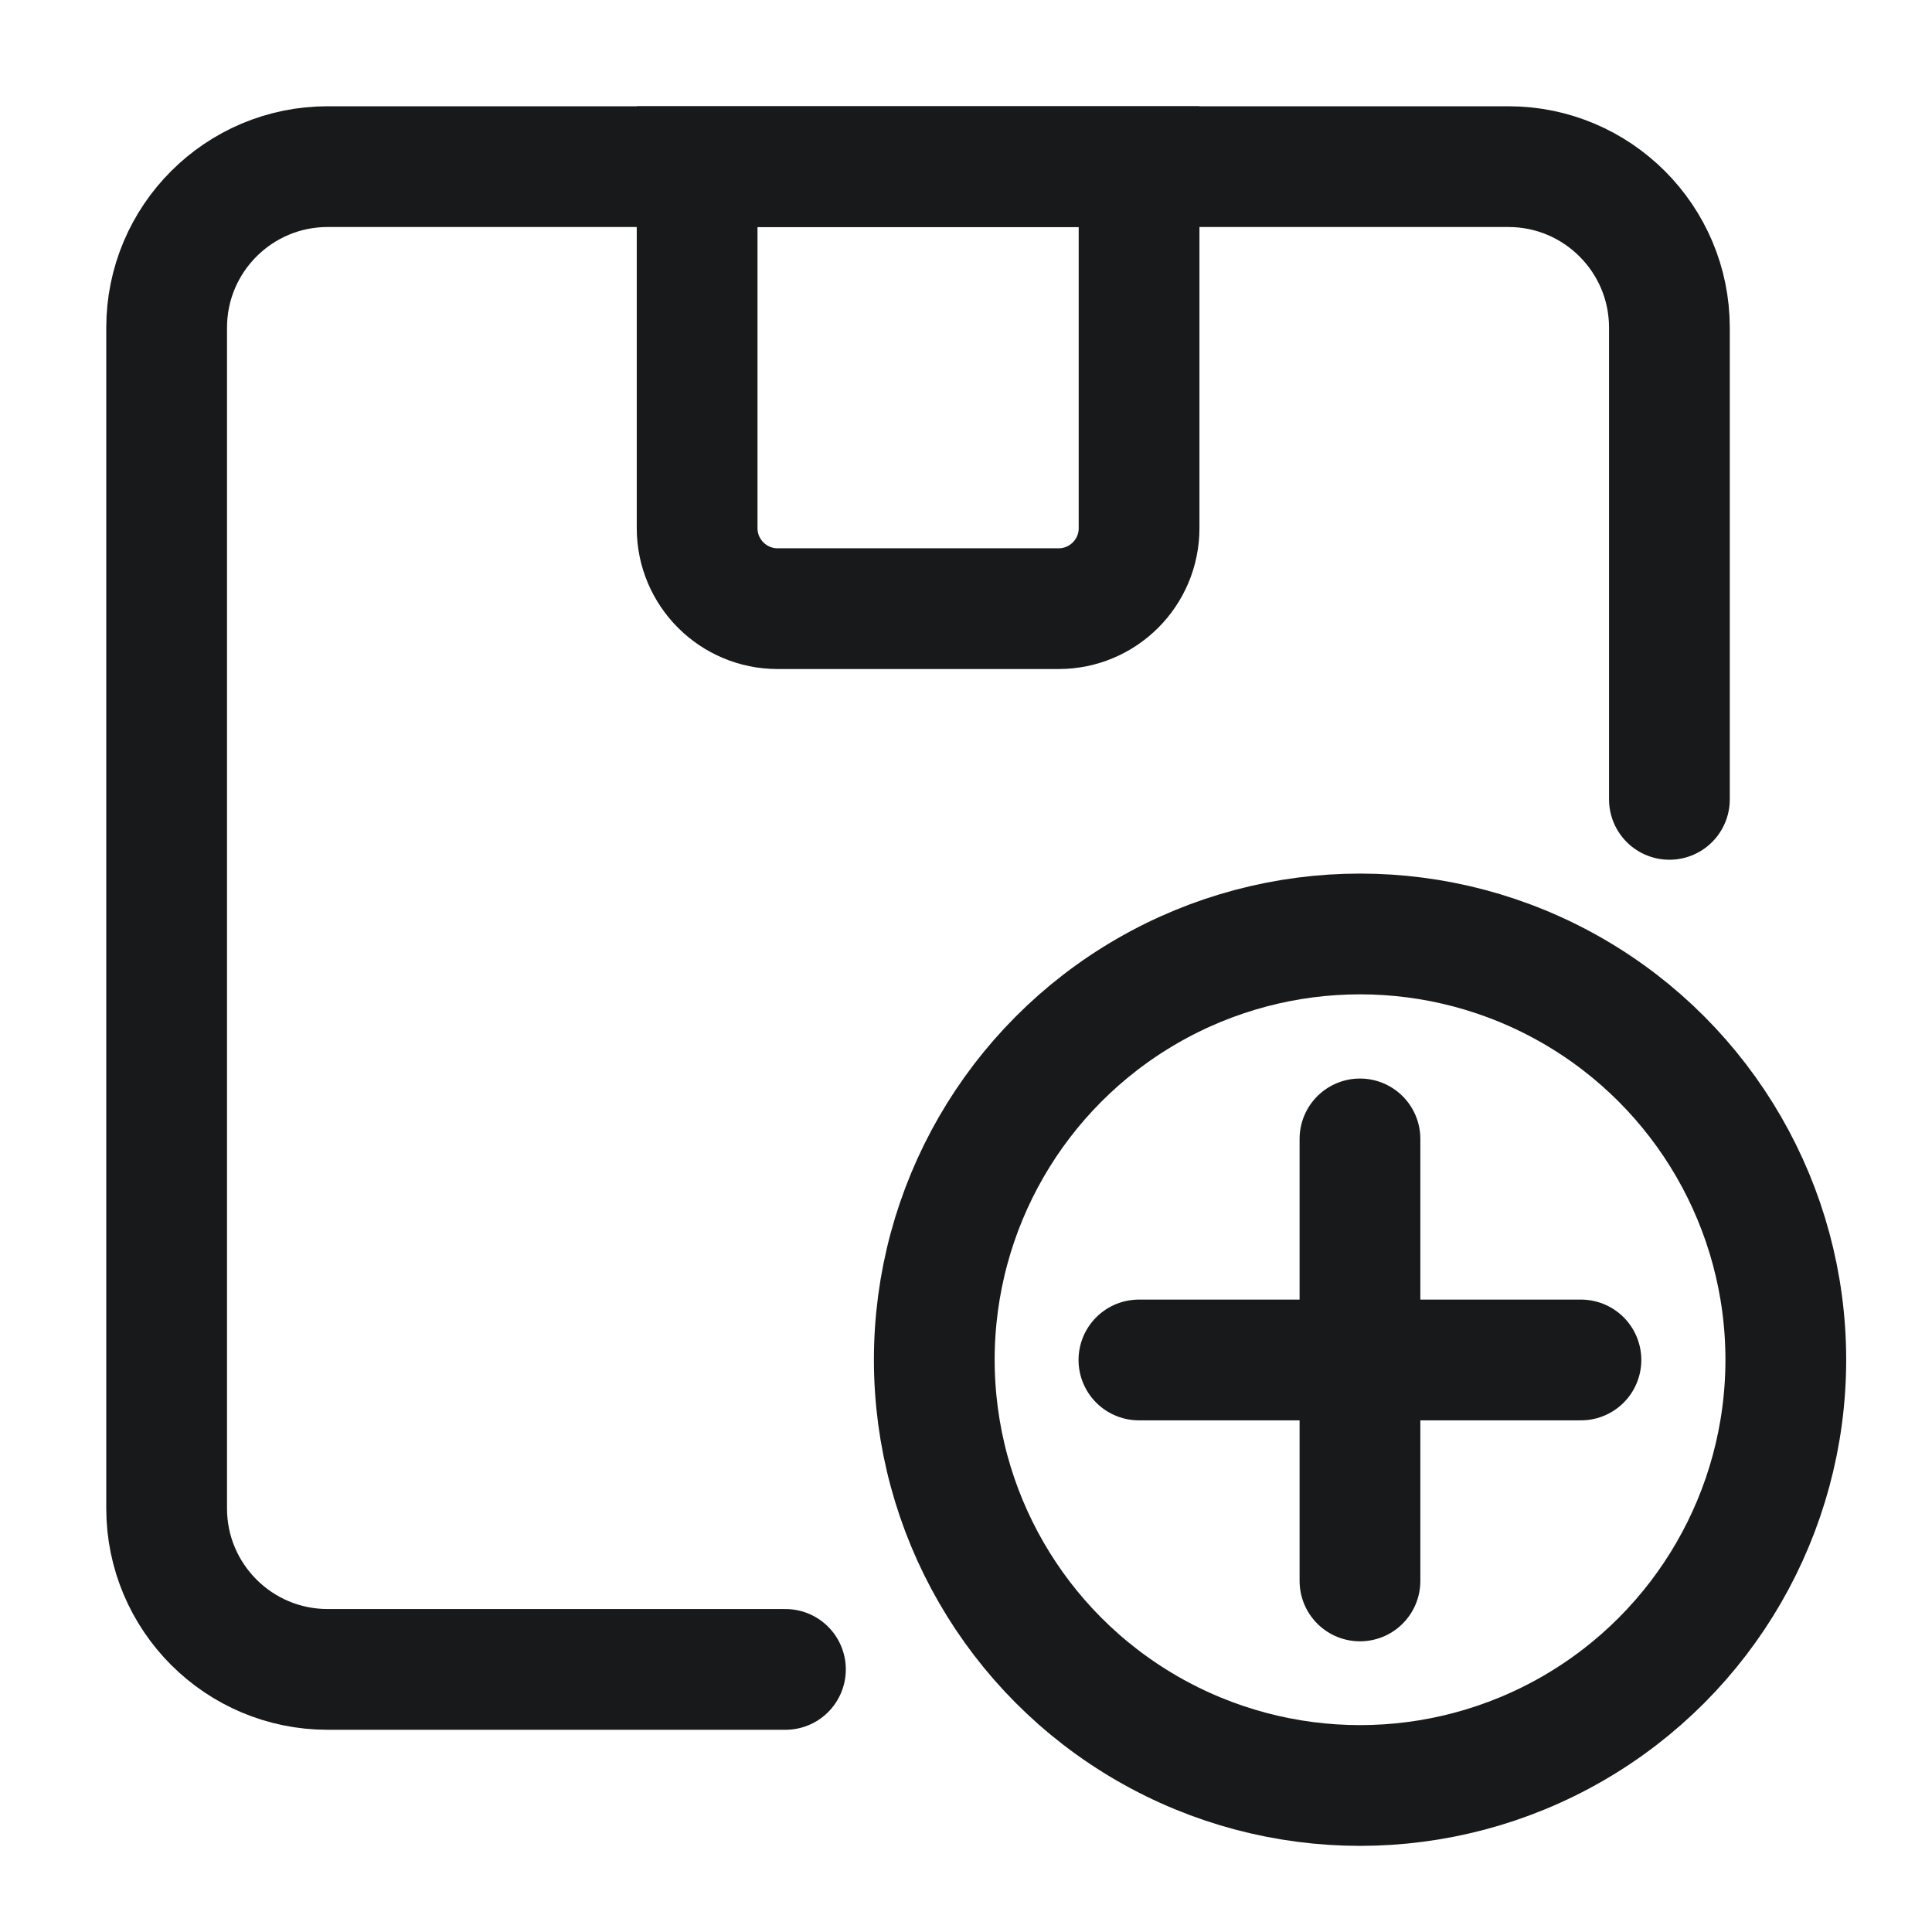 <svg width="24" height="24" viewBox="0 0 24 24" fill="none" xmlns="http://www.w3.org/2000/svg">
<path d="M20.738 9.93V4.07C20.738 2.966 19.842 2.07 18.738 2.07H4.07C2.966 2.07 2.07 2.966 2.07 4.07V18.738C2.07 19.842 2.966 20.738 4.07 20.738H9.757" stroke="#18191A" stroke-width="1.5" stroke-linecap="round"/>
<path d="M8.66 2.07H14.15V6.561C14.15 7.113 13.703 7.561 13.15 7.561H9.66C9.108 7.561 8.66 7.113 8.66 6.561V2.07Z" stroke="#18191A" stroke-width="1.5"/>
<circle cx="16.895" cy="16.891" r="5.289" stroke="#18191A" stroke-width="1.5"/>
<path d="M14.148 16.894H19.639M16.894 14.148V19.639" stroke="#18191A" stroke-width="1.5" stroke-linecap="round" stroke-linejoin="round"/>
</svg>
